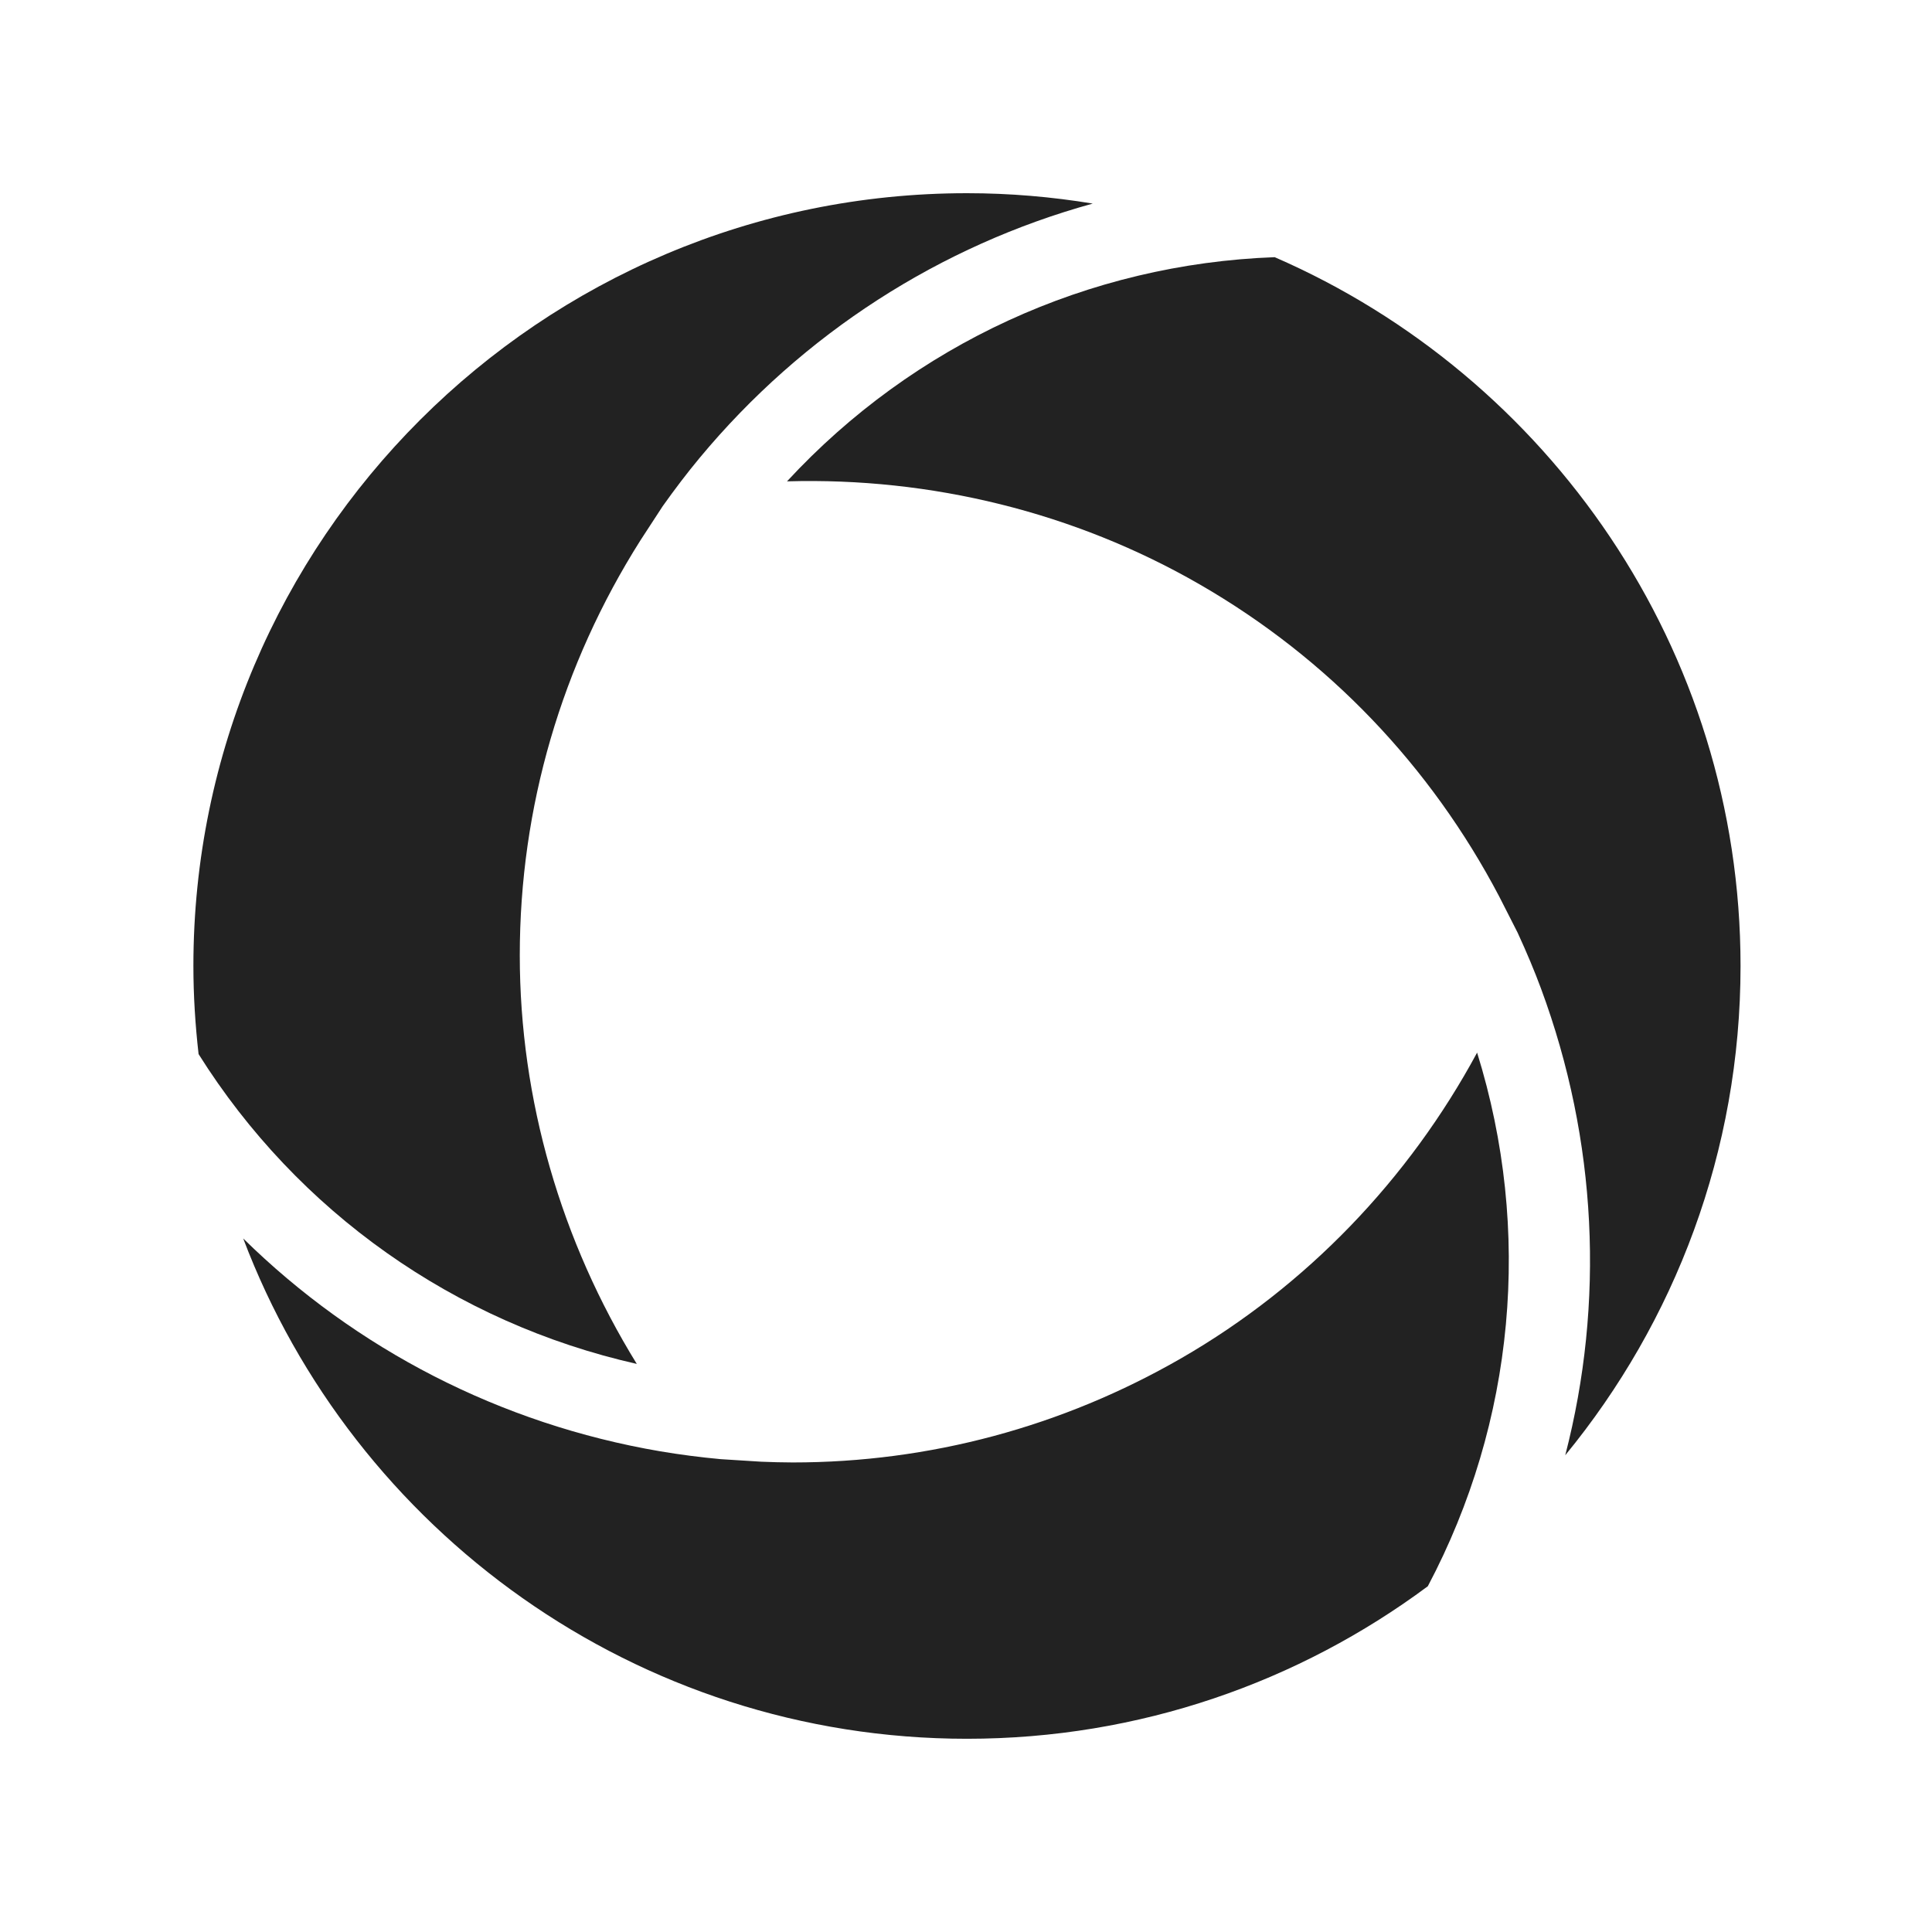 <?xml version="1.0" encoding="UTF-8" standalone="no"?>
<!DOCTYPE svg PUBLIC "-//W3C//DTD SVG 1.1//EN" "http://www.w3.org/Graphics/SVG/1.1/DTD/svg11.dtd">
<svg width="100%" height="100%" viewBox="0 0 500 500" version="1.1" xmlns="http://www.w3.org/2000/svg" xmlns:xlink="http://www.w3.org/1999/xlink" xml:space="preserve" xmlns:serif="http://www.serif.com/" style="fill-rule:evenodd;clip-rule:evenodd;stroke-linejoin:round;stroke-miterlimit:2;">
    <g transform="matrix(1,0,0,1,-626.542,-2456.77)">
        <g id="MCT---Dark" serif:id="MCT - Dark" transform="matrix(0.091,0,0,1,626.542,2456.77)">
            <rect x="0" y="0" width="5500" height="500" style="fill:none;"/>
            <g>
                <g transform="matrix(31.044,0,0,2.822,1811.02,50)">
                    <path d="M0,107.364C-6.922,96.139 -10.72,83.142 -10.72,69.894C-10.72,56.307 -6.88,43.242 0.341,31.824L2.368,28.71C3.471,27.154 4.605,25.662 5.753,24.279C15.245,12.84 27.825,4.801 41.768,0.952C38.016,0.332 34.171,0 30.248,0C-8.829,0 -40.62,31.79 -40.62,70.865C-40.62,73.599 -40.447,76.295 -40.145,78.952C-31.069,93.415 -16.687,103.594 0,107.364" style="fill:rgb(34,34,34);fill-rule:nonzero;"/>
                </g>
                <g transform="matrix(31.044,0,0,2.822,3359.73,370.918)">
                    <path d="M0,-6.883C-10.917,-0.581 -23.107,2.68 -35.595,2.68C-36.563,2.68 -37.532,2.649 -38.502,2.611L-42.212,2.377C-44.109,2.202 -45.967,1.957 -47.737,1.659C-62.39,-0.843 -75.64,-7.716 -85.945,-17.861C-75.819,8.919 -49.925,28.021 -19.64,28.021C-3.835,28.021 10.778,22.814 22.578,14.032C30.551,-1.048 32.168,-18.581 27.093,-34.904C20.833,-23.293 11.473,-13.506 0,-6.883" style="fill:rgb(34,34,34);fill-rule:nonzero;"/>
                </g>
                <g transform="matrix(31.044,0,0,2.822,4950.01,193.175)">
                    <path d="M0,20.134C0,-8.928 -17.59,-33.948 -42.675,-44.868C-59.74,-44.241 -75.747,-36.876 -87.353,-24.31C-74.178,-24.69 -61.015,-21.48 -49.542,-14.855C-37.782,-8.068 -28.385,1.797 -22.107,13.765L-20.422,17.079C-19.575,18.922 -18.872,20.602 -18.274,22.22C-13.125,36.134 -12.442,51.022 -16.058,65.002C-6.029,52.775 0,37.147 0,20.134" style="fill:rgb(34,34,34);fill-rule:nonzero;"/>
                </g>
            </g>
        </g>
    </g>
</svg>
